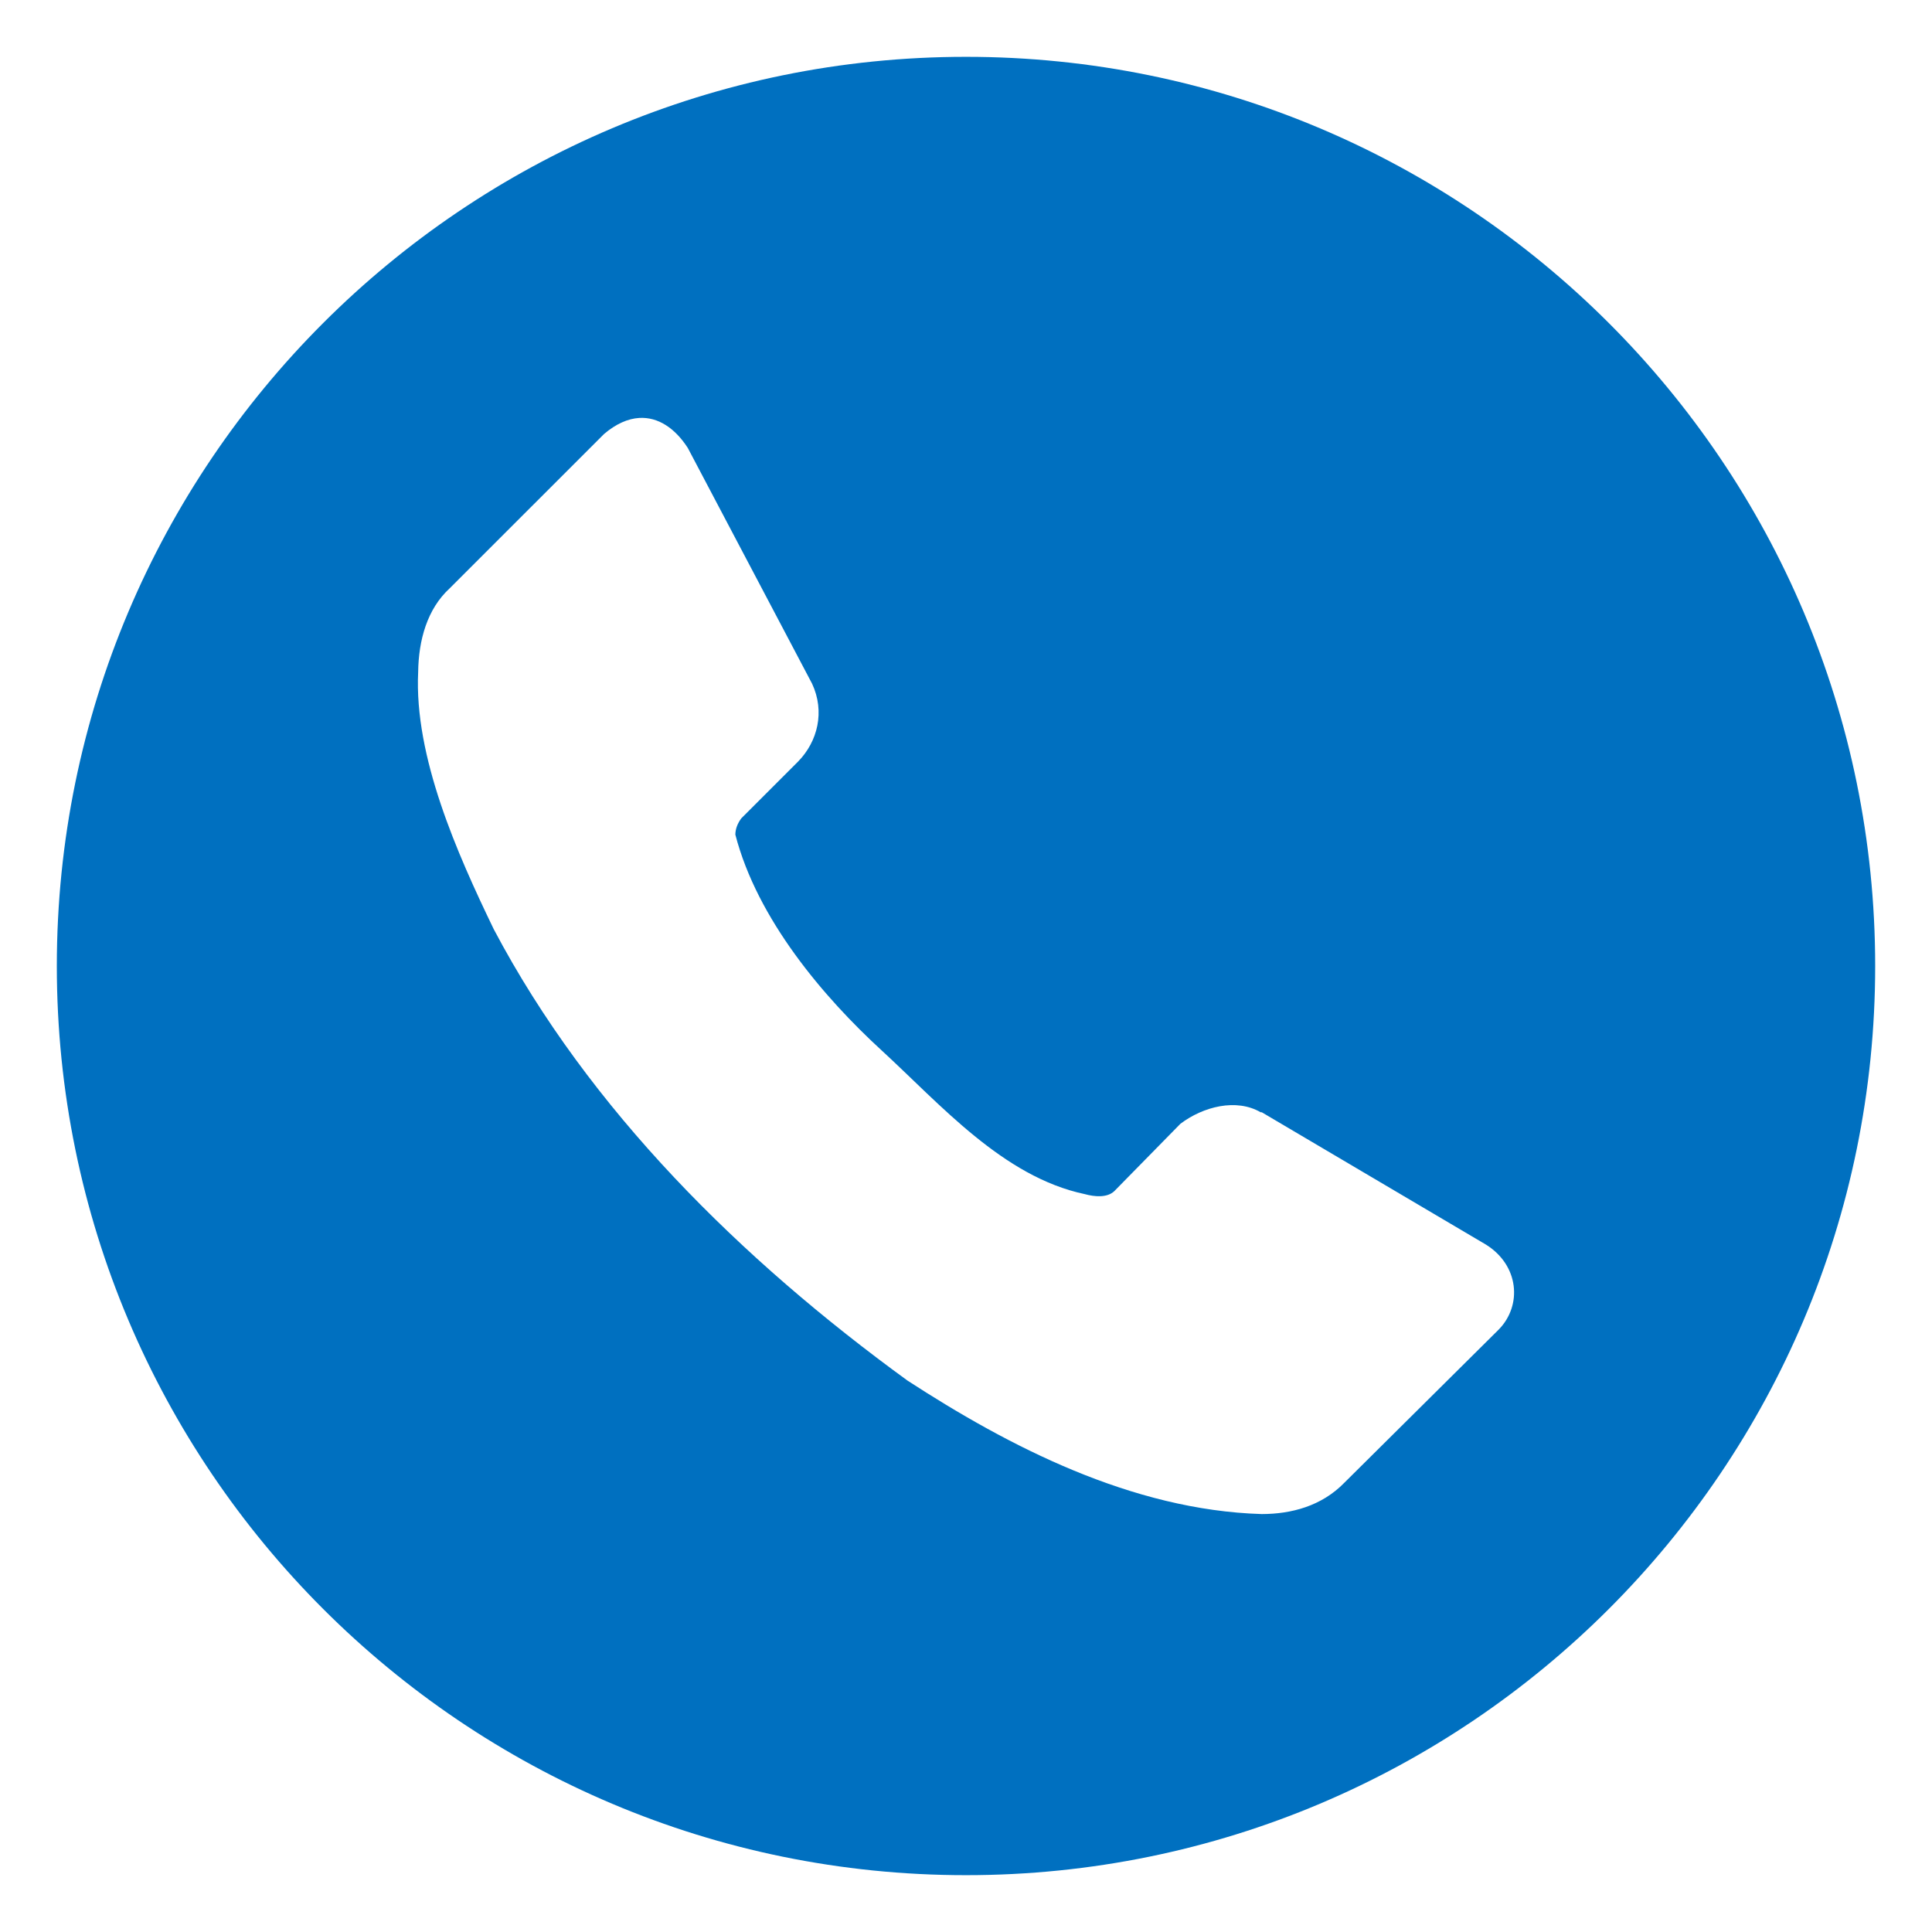 <svg width="32" height="32" viewBox="5 5 34 34" fill="none" xmlns="http://www.w3.org/2000/svg">
<g filter="url(#filter0_d_1294_894)">
<path d="M22 6C13.163 6 6 13.163 6 22C6 30.837 13.163 38 22 38C30.837 38 38 30.837 38 22C38 13.163 30.837 6 22 6ZM16.25 12.355C16.58 12.336 16.878 12.533 17.104 12.883L19.291 17.031C19.521 17.523 19.39 18.049 19.047 18.4L18.045 19.402C17.983 19.487 17.942 19.582 17.941 19.688C18.326 21.175 19.491 22.547 20.52 23.49C21.548 24.434 22.653 25.711 24.088 26.014C24.265 26.063 24.483 26.081 24.609 25.963L25.773 24.777C26.175 24.473 26.756 24.325 27.186 24.574H27.205L31.152 26.904C31.732 27.267 31.792 27.97 31.377 28.396L28.658 31.094C28.257 31.506 27.723 31.644 27.205 31.645C24.913 31.576 22.748 30.451 20.969 29.295C18.049 27.171 15.371 24.536 13.69 21.354C13.045 20.019 12.287 18.316 12.359 16.826C12.366 16.266 12.518 15.717 12.912 15.355L15.631 12.637C15.843 12.457 16.052 12.367 16.25 12.355Z" fill="#0070C0"/>
</g>
<defs>
<filter id="filter0_d_1294_894" x="0" y="0" width="44" height="44" filterUnits="userSpaceOnUse" color-interpolation-filters="sRGB">
<feFlood flood-opacity="0" result="BackgroundImageFix"/>
<feColorMatrix in="SourceAlpha" type="matrix" values="0 0 0 0 0 0 0 0 0 0 0 0 0 0 0 0 0 0 127 0" result="hardAlpha"/>
<feOffset/>
<feGaussianBlur stdDeviation="3"/>
<feComposite in2="hardAlpha" operator="out"/>
<feColorMatrix type="matrix" values="0 0 0 0 0 0 0 0 0 0 0 0 0 0 0 0 0 0 0.25 0"/>
<feBlend mode="normal" in2="BackgroundImageFix" result="effect1_dropShadow_1294_894"/>
<feBlend mode="normal" in="SourceGraphic" in2="effect1_dropShadow_1294_894" result="shape"/>
</filter>
</defs>
</svg>
